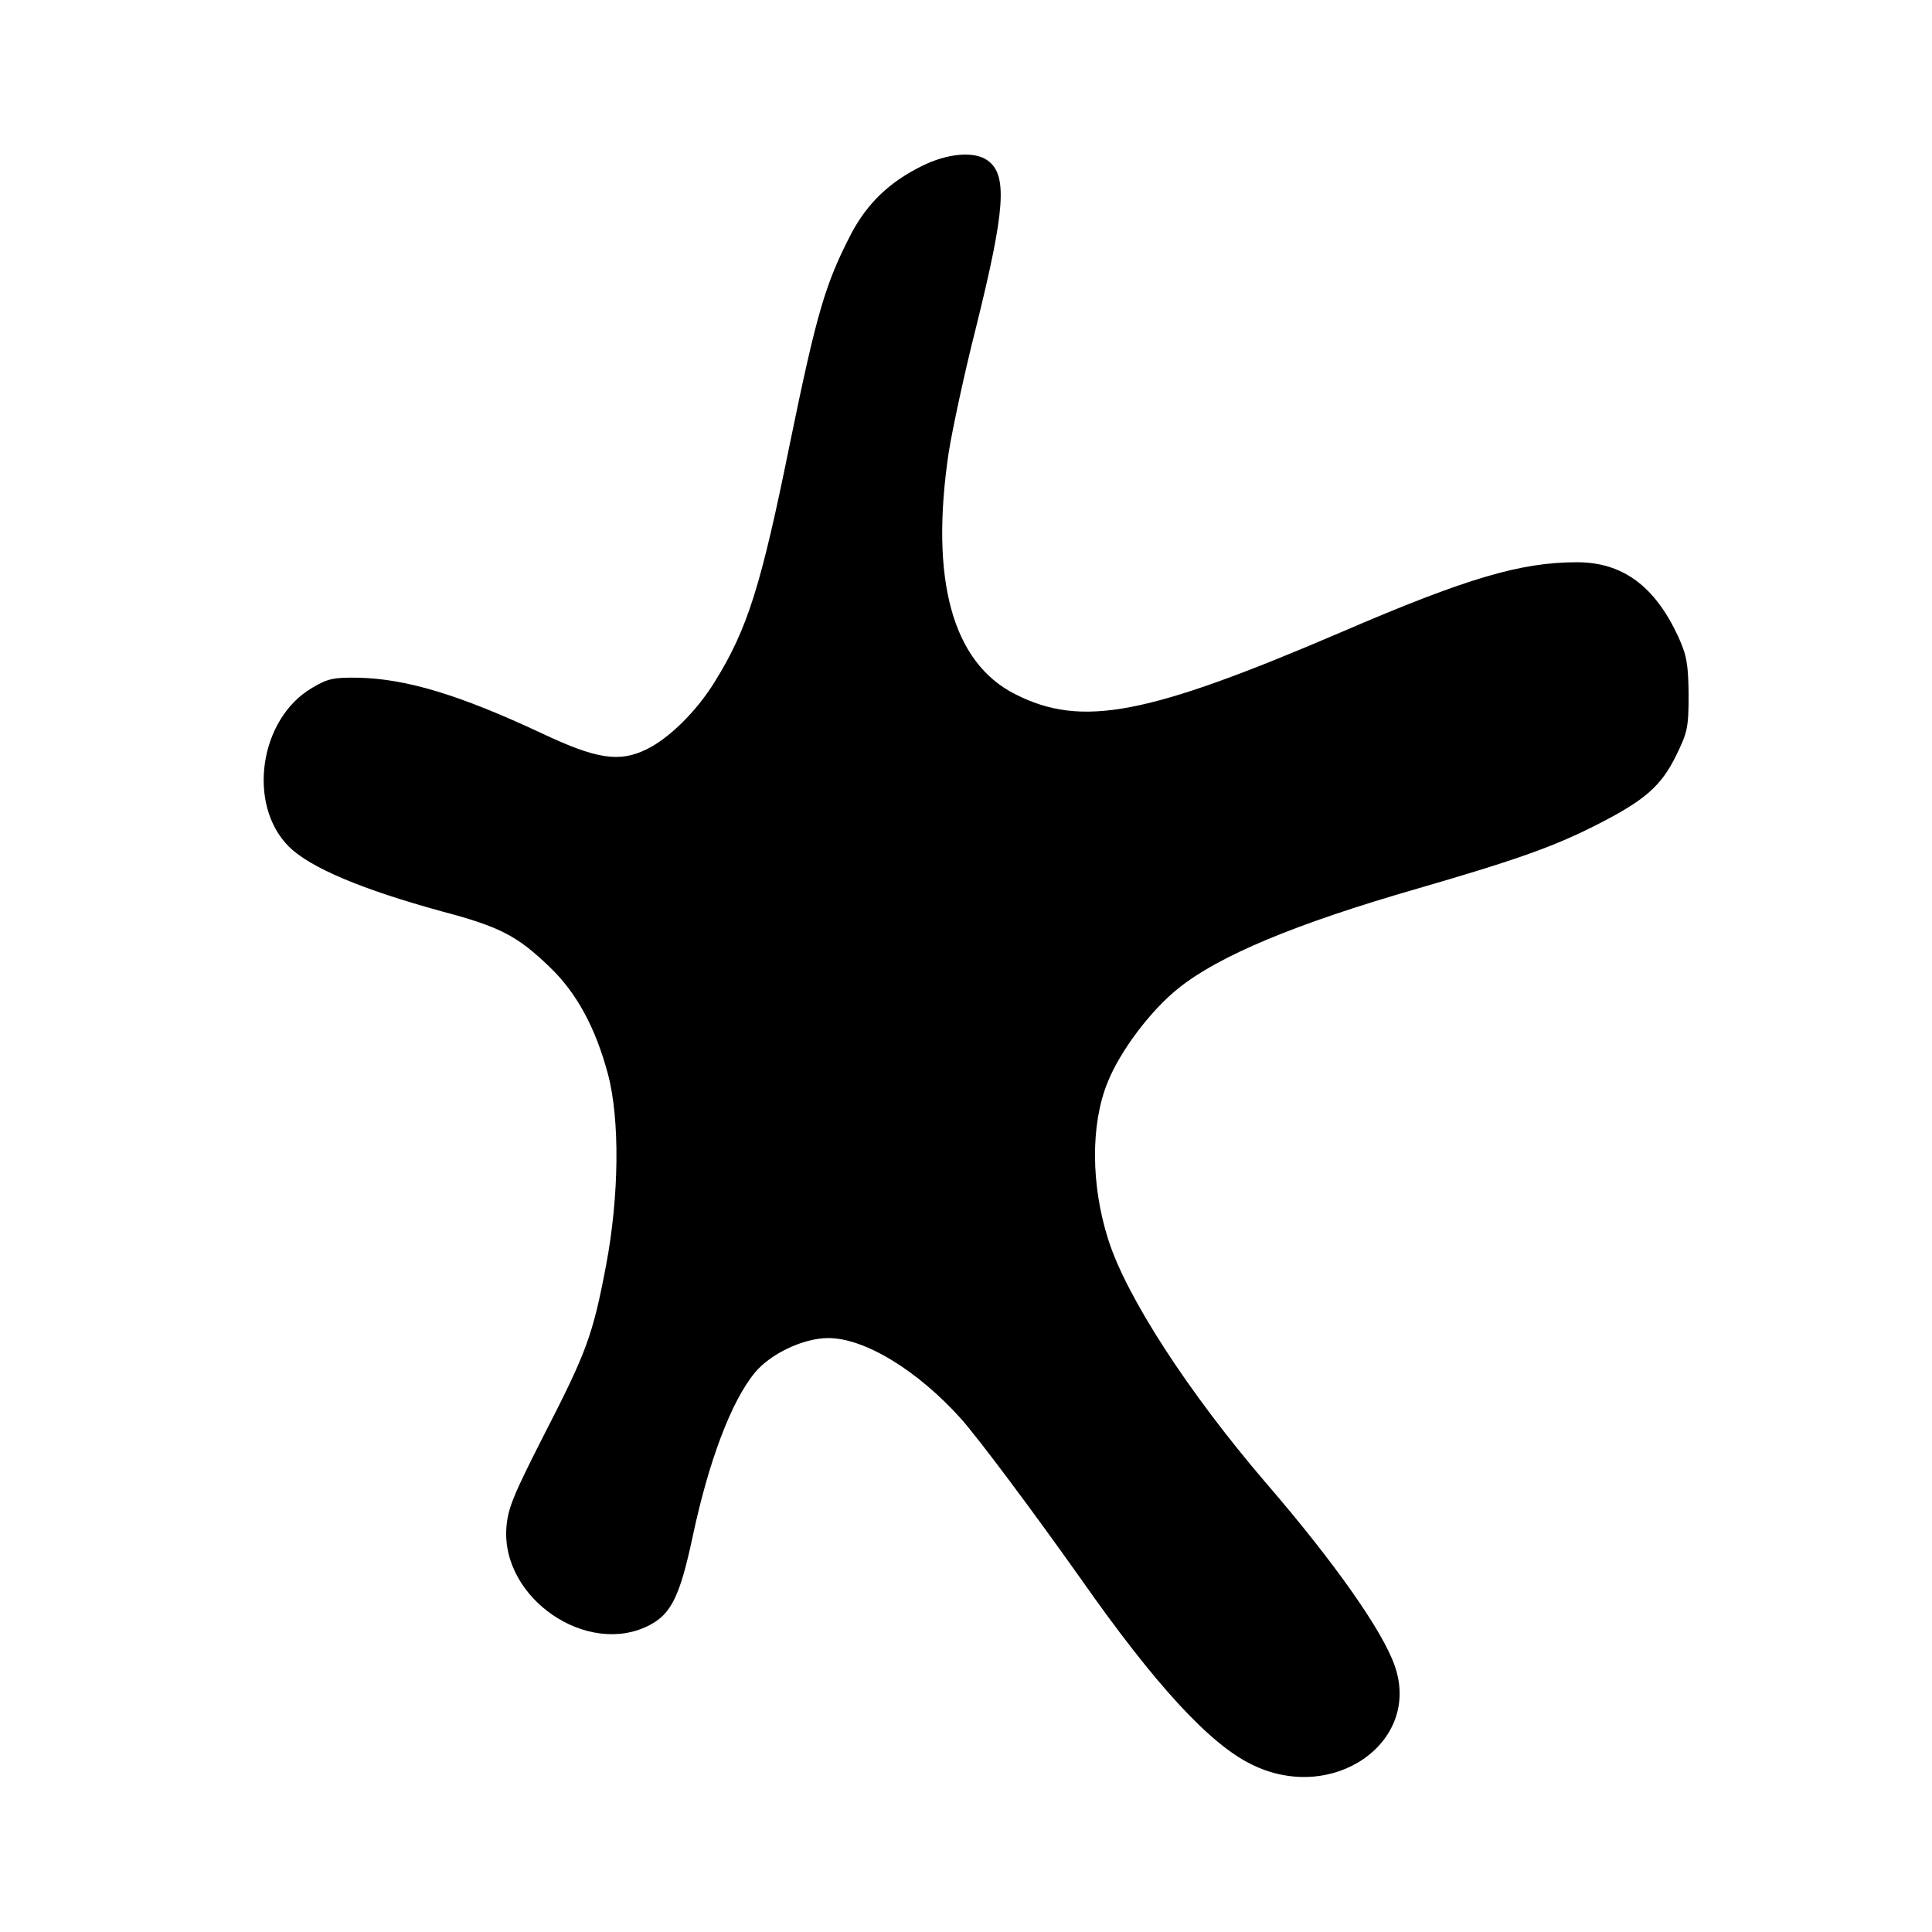<?xml version="1.0" standalone="no"?>
<!DOCTYPE svg PUBLIC "-//W3C//DTD SVG 20010904//EN"
 "http://www.w3.org/TR/2001/REC-SVG-20010904/DTD/svg10.dtd">
<svg version="1.0" xmlns="http://www.w3.org/2000/svg"
 width="512pt" height="512pt" viewBox="0 0 512 512"
 preserveAspectRatio="xMidYMid meet">
<g transform="translate(0,512) scale(0.1,-0.1)"
fill="#000000" stroke="none">
<path d="M2443 4680 c-87 -43 -144 -99 -186 -177 -70 -135 -92 -210 -163 -555
-77 -381 -113 -495 -200 -635 -48 -78 -121 -150 -181 -179 -72 -35 -132 -26
-278 43 -218 102 -358 144 -485 147 -66 1 -81 -2 -123 -27 -140 -82 -173 -310
-61 -421 57 -56 193 -113 404 -171 155 -41 201 -65 287 -148 71 -68 121 -160
154 -283 32 -120 30 -324 -5 -508 -35 -185 -52 -230 -164 -448 -82 -161 -96
-195 -100 -246 -14 -188 215 -344 379 -259 58 30 81 78 114 232 43 203 103
362 166 438 41 49 126 90 192 91 97 1 238 -85 354 -214 50 -57 189 -243 318
-425 197 -281 341 -437 452 -491 214 -106 451 58 379 262 -32 92 -159 273
-341 484 -205 239 -370 493 -418 645 -46 144 -47 305 -2 416 33 83 114 191
188 250 107 86 310 171 633 264 269 78 366 113 481 172 123 63 166 101 205
181 30 61 33 74 33 162 -1 82 -5 103 -28 154 -62 133 -147 196 -268 196 -149
0 -292 -42 -624 -185 -515 -221 -688 -254 -864 -165 -167 84 -227 303 -177
640 10 63 42 212 72 330 78 314 85 407 31 445 -35 25 -106 19 -174 -15z"/>
</g>
</svg>
